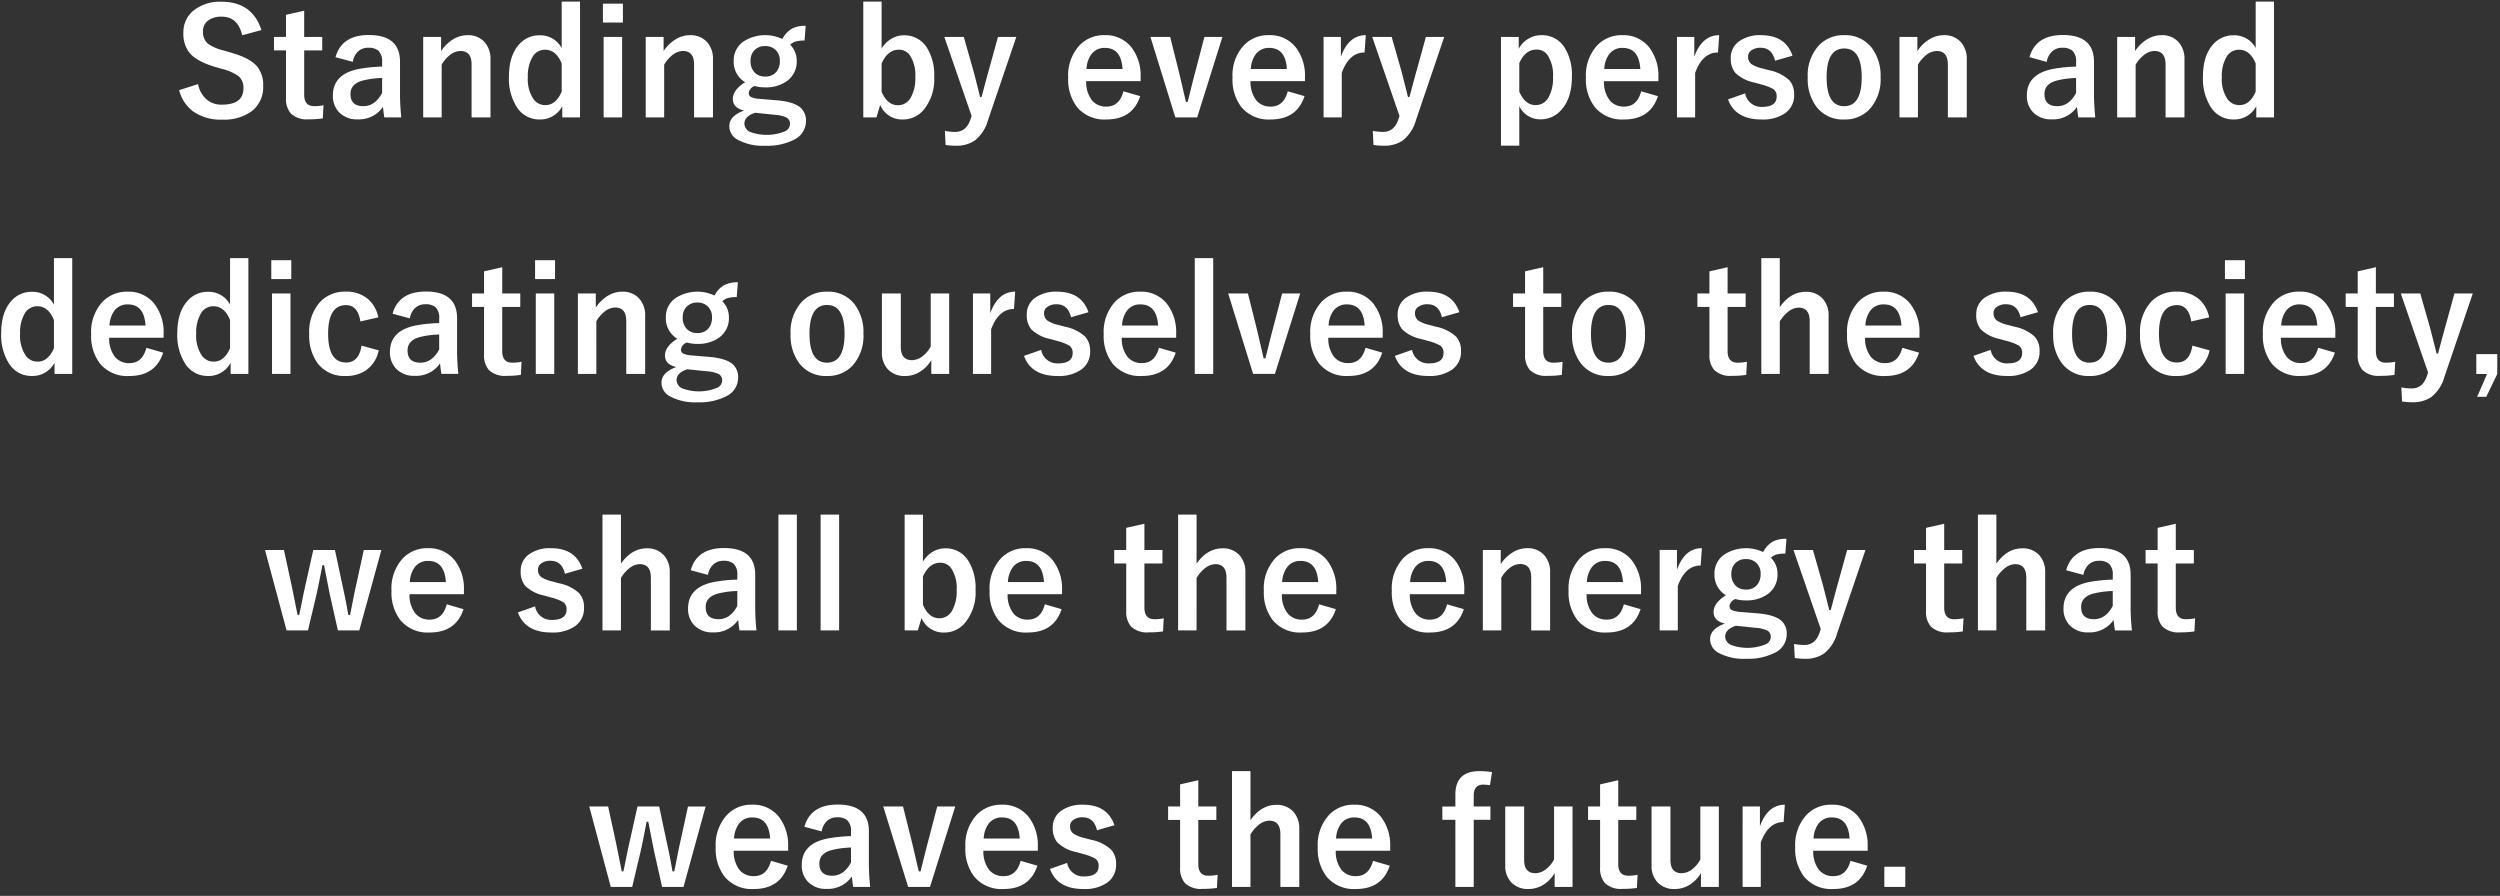 <svg xmlns="http://www.w3.org/2000/svg" width="533" height="191" viewBox="0 0 533 191">
  <rect x="0" y="0" width="533" height="191" fill="#333333" stroke="none"/>
  <defs>
    <style>
      .cls-1 {
        fill: #fff;
        fill-rule: evenodd;
      }
    </style>
  </defs>
  <path id="Standing_by_every_person_and_dedicating_ourselves_to_the_socie" data-name="Standing by every person and  dedicating ourselves to the socie" class="cls-1" d="M47.2,0.37a9.016,9.016,0,0,0-5.722,1.709,5.907,5.907,0,0,0-2.38,4.913,6.5,6.5,0,0,0,1.267,4.227q1.511,1.862,5.554,3.067l1.251,0.366a10.529,10.529,0,0,1,3.708,1.6A3.189,3.189,0,0,1,51.9,18.849q0,3.464-4.639,3.464a4.821,4.821,0,0,1-3.067-.992,5.7,5.7,0,0,1-1.968-3.387l-4.028,1.282a8.062,8.062,0,0,0,2.945,4.517,10.145,10.145,0,0,0,6.21,1.77,10.046,10.046,0,0,0,6.256-1.755,6.426,6.426,0,0,0,2.5-5.432,6.253,6.253,0,0,0-1.267-4.12q-1.572-1.877-5.829-3.037l-1.282-.381a9.62,9.62,0,0,1-3.4-1.465,3.2,3.2,0,0,1-1.053-2.594,2.811,2.811,0,0,1,.916-2.2,4.567,4.567,0,0,1,3.128-.961q3.372,0,4.318,3.967l4.089-1.114Q53.8,0.37,47.2.37h0ZM60.975,3.163V7.878H58.412v2.869h2.563V20.879A4.745,4.745,0,0,0,62,24.19a4.882,4.882,0,0,0,3.754,1.251,20.618,20.618,0,0,0,3.067-.2l0.153-2.808a8.912,8.912,0,0,1-2,.2q-2.121,0-2.121-2.472V10.747H68.7V7.878H64.851v-5.6ZM75.212,13.188a3.868,3.868,0,0,1,1.053-2.136,3.049,3.049,0,0,1,2.228-.87,3.243,3.243,0,0,1,2.167.61,3.112,3.112,0,0,1,.809,2.426V14.2a31.932,31.932,0,0,0-4.9.488q-5.6,1.084-5.6,5.661a4.981,4.981,0,0,0,1.282,3.54,5.2,5.2,0,0,0,4,1.556,6.162,6.162,0,0,0,5.4-2.655q0.122,1.282.29,2.243h3.616a47.817,47.817,0,0,1-.275-5.066V13.158q0-5.691-6.653-5.692-5.768,0-7.1,4.73Zm6.256,6.623q-1.5,2.823-4,2.823-2.747,0-2.747-2.594,0-2.243,2.808-2.915a19.32,19.32,0,0,1,3.937-.5v3.189ZM90.226,7.878V25.029h3.937V13.783a7.29,7.29,0,0,1,1.74-2.03,3.748,3.748,0,0,1,2.258-.885q2.38,0,2.38,2.884V25.029h4.029V12.654a5.263,5.263,0,0,0-1.221-3.632A4.646,4.646,0,0,0,99.672,7.5a5.87,5.87,0,0,0-2.945.809,8.187,8.187,0,0,0-2.686,2.579V7.878H90.226ZM119.752,0.34v9.919a5.123,5.123,0,0,0-4.684-2.731,5.653,5.653,0,0,0-4.395,1.938q-2.166,2.4-2.167,6.912a11.282,11.282,0,0,0,1.664,6.439,5.648,5.648,0,0,0,4.9,2.655,5.277,5.277,0,0,0,4.806-2.823v2.38h3.784V0.34h-3.906Zm0,19.2q-1.236,2.869-3.464,2.869a3.065,3.065,0,0,1-2.517-1.236,7.572,7.572,0,0,1-1.236-4.73A7.987,7.987,0,0,1,113.5,12.2a3.042,3.042,0,0,1,2.7-1.6q2.364,0,3.555,2.945v6Zm8.942-11.658V25.029h3.936V7.878h-3.936Zm-0.153-7.1V4.811H132.8V0.782h-4.257Zm9.125,7.1V25.029H141.6V13.783a7.29,7.29,0,0,1,1.739-2.03,3.749,3.749,0,0,1,2.258-.885q2.381,0,2.381,2.884V25.029h4.028V12.654a5.263,5.263,0,0,0-1.221-3.632A4.646,4.646,0,0,0,147.111,7.5a5.871,5.871,0,0,0-2.945.809,8.184,8.184,0,0,0-2.685,2.579V7.878h-3.815Zm31.265-1.816A5.247,5.247,0,0,0,166.8,8.32a8.554,8.554,0,0,0-8.24.5,4.864,4.864,0,0,0-2.136,4.181,5.048,5.048,0,0,0,2.441,4.532q-2.624,1.648-2.624,3.555,0,1.938,2.411,2.472-3.159,1.145-3.159,3.342a3.289,3.289,0,0,0,1.74,2.869,11.352,11.352,0,0,0,5.981,1.3,12.42,12.42,0,0,0,6.1-1.3,4.368,4.368,0,0,0,2.517-3.922,3.707,3.707,0,0,0-1.1-2.854q-1.389-1.251-4.837-1.587l-3.876-.32a5.806,5.806,0,0,1-1.862-.381,0.9,0.9,0,0,1-.518-0.87,1.807,1.807,0,0,1,1.251-1.5,8.242,8.242,0,0,0,2.228.29,7.629,7.629,0,0,0,4.608-1.312,5.049,5.049,0,0,0,2.136-4.349,4.769,4.769,0,0,0-1.4-3.433,3.2,3.2,0,0,1,1.068-.656,6.671,6.671,0,0,1,2-.229L171.769,5.5a6.147,6.147,0,0,0-2.838.565h0Zm-3.692,4.471a3.061,3.061,0,0,1,1.022,2.442,3.516,3.516,0,0,1-.778,2.38,2.983,2.983,0,0,1-2.35.961,3.034,3.034,0,0,1-2.121-.748,3.362,3.362,0,0,1-.992-2.625,3.115,3.115,0,0,1,.778-2.182,3.047,3.047,0,0,1,2.335-.946,3.13,3.13,0,0,1,2.106.717h0Zm0.03,13.947a6.607,6.607,0,0,1,2.457.6,1.517,1.517,0,0,1,.7,1.4,1.763,1.763,0,0,1-1.084,1.511,10.193,10.193,0,0,1-7.171.214,2.018,2.018,0,0,1-1.465-1.831q0-1.6,2.3-2.335ZM184.053,0.34V25.029h2.807l0.794-2.655a5.023,5.023,0,0,0,4.806,3.1,5.732,5.732,0,0,0,4.456-2.045,10.228,10.228,0,0,0,2.258-7.05,10.915,10.915,0,0,0-1.633-6.333,5.607,5.607,0,0,0-4.867-2.518,5.088,5.088,0,0,0-2.472.641,6.061,6.061,0,0,0-2.243,2.182V0.34h-3.906Zm7.6,10.254A2.789,2.789,0,0,1,194,11.815a7.682,7.682,0,0,1,1.145,4.624,8.327,8.327,0,0,1-.962,4.349,3.075,3.075,0,0,1-2.761,1.648q-2.229,0-3.464-2.869V13.539q1.313-2.945,3.692-2.945h0ZM212.77,7.878L210.8,15q-0.3,1.084-.732,2.686-0.61,2.3-.809,3.006h-0.3q-1.19-4.761-1.434-5.631l-2.045-7.187h-4.15l5.813,16.846-0.244.748q-0.885,2.655-3.25,2.655a12.5,12.5,0,0,1-2.2-.214L201.6,30.9a13.18,13.18,0,0,0,2.136.168A6.937,6.937,0,0,0,207.765,30a8.237,8.237,0,0,0,2.868-4.349l6.043-17.777H212.77ZM243.18,16.5a9.866,9.866,0,0,0-1.922-6.363,6.947,6.947,0,0,0-5.737-2.64,7.15,7.15,0,0,0-5.341,2.136,9.433,9.433,0,0,0-2.441,6.928,9.659,9.659,0,0,0,1.876,6.256,7.538,7.538,0,0,0,6.241,2.655q5.616,0,7.233-4.975l-3.571-1.038q-0.855,3.266-3.616,3.265a3.828,3.828,0,0,1-3.067-1.3,6.3,6.3,0,0,1-1.251-4.12h11.6V16.5Zm-11.535-1.785a5.769,5.769,0,0,1,1.022-3.128,3.442,3.442,0,0,1,2.915-1.373q3.464,0,3.753,4.5h-7.69Zm25.131-6.836-1.846,7.065q-0.336,1.236-.824,3.189-0.627,2.549-.9,3.586h-0.366q-0.2-.824-0.732-3.143-0.489-2.152-.839-3.54l-1.786-7.157h-4.211l5.31,17.151h4.654l5.386-17.151h-3.845ZM278.215,16.5a9.866,9.866,0,0,0-1.923-6.363,6.945,6.945,0,0,0-5.737-2.64,7.152,7.152,0,0,0-5.341,2.136,9.433,9.433,0,0,0-2.441,6.928,9.654,9.654,0,0,0,1.877,6.256,7.536,7.536,0,0,0,6.24,2.655q5.616,0,7.233-4.975l-3.571-1.038q-0.854,3.266-3.616,3.265a3.829,3.829,0,0,1-3.067-1.3,6.3,6.3,0,0,1-1.251-4.12h11.6V16.5Zm-11.536-1.785a5.777,5.777,0,0,1,1.022-3.128,3.443,3.443,0,0,1,2.915-1.373q3.464,0,3.753,4.5h-7.69Zm19.2-2.625V7.878h-3.693V25.029h3.876V15.538q1.586-4.349,4.867-4.349l0.26-3.693q-3.648,0-5.31,4.593h0ZM304,7.878L302.034,15q-0.306,1.084-.733,2.686-0.61,2.3-.809,3.006h-0.305q-1.19-4.761-1.434-5.631l-2.045-7.187h-4.15l5.813,16.846-0.244.748q-0.885,2.655-3.25,2.655a12.5,12.5,0,0,1-2.2-.214l0.153,2.991a13.162,13.162,0,0,0,2.136.168A6.934,6.934,0,0,0,299,30a8.238,8.238,0,0,0,2.869-4.349l6.042-17.777H304Zm16.006,0V31.057h3.907V22.618a4.9,4.9,0,0,0,4.5,2.823A5.764,5.764,0,0,0,332.9,23.4q2.228-2.5,2.228-7.05a10.915,10.915,0,0,0-1.633-6.333A5.66,5.66,0,0,0,328.6,7.5a5.427,5.427,0,0,0-4.806,2.915V7.878h-3.785Zm7.6,2.686a2.8,2.8,0,0,1,2.35,1.205,7.775,7.775,0,0,1,1.145,4.669,8.242,8.242,0,0,1-.962,4.334,3.08,3.08,0,0,1-2.762,1.633q-2.228,0-3.463-2.869V13.463q1.266-2.9,3.692-2.9h0ZM353.563,16.5a9.866,9.866,0,0,0-1.923-6.363A6.947,6.947,0,0,0,345.9,7.5a7.152,7.152,0,0,0-5.341,2.136,9.433,9.433,0,0,0-2.441,6.928A9.659,9.659,0,0,0,340,22.817a7.539,7.539,0,0,0,6.241,2.655q5.616,0,7.233-4.975L349.9,19.46q-0.853,3.266-3.616,3.265a3.828,3.828,0,0,1-3.067-1.3,6.3,6.3,0,0,1-1.251-4.12h11.6V16.5Zm-11.536-1.785a5.769,5.769,0,0,1,1.022-3.128,3.442,3.442,0,0,1,2.915-1.373q3.464,0,3.753,4.5h-7.69Zm19.195-2.625V7.878H357.53V25.029h3.876V15.538q1.586-4.349,4.867-4.349L366.532,7.5q-3.647,0-5.31,4.593h0ZM375.444,7.5a7.67,7.67,0,0,0-4.563,1.236A4.253,4.253,0,0,0,369,12.379a4.7,4.7,0,0,0,.962,3.143A8.082,8.082,0,0,0,374.04,17.6l1.434,0.4a11.022,11.022,0,0,1,2.579.977,1.807,1.807,0,0,1,.732,1.6q0,2.213-3.128,2.213a3.49,3.49,0,0,1-3.586-2.884l-3.662,1.282q1.557,4.288,7.157,4.288a8.348,8.348,0,0,0,4.974-1.312,4.588,4.588,0,0,0,1.968-3.968,4.441,4.441,0,0,0-1.037-3.1,8.865,8.865,0,0,0-4.288-2.121l-1.434-.381a7.292,7.292,0,0,1-2.365-.946,1.921,1.921,0,0,1-.687-1.617,1.5,1.5,0,0,1,.626-1.236,3.167,3.167,0,0,1,2.06-.61q2.411,0,3.051,2.762l3.723-1.068Q380.678,7.5,375.444,7.5h0Zm12.39,2.121a9.478,9.478,0,0,0-2.426,6.912,9.844,9.844,0,0,0,1.861,6.241,7.043,7.043,0,0,0,5.89,2.7,7.183,7.183,0,0,0,5.371-2.121,9.484,9.484,0,0,0,2.411-6.912,9.829,9.829,0,0,0-1.877-6.241,7.053,7.053,0,0,0-5.874-2.7,7.2,7.2,0,0,0-5.356,2.121h0Zm9.079,6.851q0,6.165-3.754,6.165-3.723,0-3.723-6.165,0-6.134,3.754-6.134,3.723,0,3.723,6.134h0Zm8.056-8.591V25.029h3.937V13.783a7.277,7.277,0,0,1,1.74-2.03,3.749,3.749,0,0,1,2.258-.885q2.38,0,2.38,2.884V25.029h4.029V12.654a5.263,5.263,0,0,0-1.221-3.632A4.646,4.646,0,0,0,414.415,7.5a5.868,5.868,0,0,0-2.945.809,8.187,8.187,0,0,0-2.686,2.579V7.878h-3.815Zm31.4,5.31a3.873,3.873,0,0,1,1.053-2.136,3.048,3.048,0,0,1,2.228-.87,3.241,3.241,0,0,1,2.166.61,3.112,3.112,0,0,1,.809,2.426V14.2a31.928,31.928,0,0,0-4.9.488q-5.6,1.084-5.6,5.661a4.979,4.979,0,0,0,1.282,3.54,5.2,5.2,0,0,0,4,1.556,6.161,6.161,0,0,0,5.4-2.655q0.122,1.282.29,2.243h3.616a47.84,47.84,0,0,1-.274-5.066V13.158q0-5.691-6.653-5.692-5.768,0-7.1,4.73Zm6.256,6.623q-1.5,2.823-4,2.823-2.747,0-2.746-2.594,0-2.243,2.807-2.915a19.331,19.331,0,0,1,3.937-.5v3.189Zm8.759-11.933V25.029h3.936V13.783a7.293,7.293,0,0,1,1.74-2.03,3.749,3.749,0,0,1,2.258-.885q2.38,0,2.381,2.884V25.029h4.028V12.654a5.263,5.263,0,0,0-1.221-3.632A4.646,4.646,0,0,0,460.832,7.5a5.868,5.868,0,0,0-2.945.809,8.187,8.187,0,0,0-2.686,2.579V7.878h-3.814ZM480.912,0.34v9.919a5.122,5.122,0,0,0-4.684-2.731,5.653,5.653,0,0,0-4.395,1.938q-2.166,2.4-2.166,6.912a11.282,11.282,0,0,0,1.663,6.439,5.648,5.648,0,0,0,4.9,2.655,5.276,5.276,0,0,0,4.806-2.823v2.38h3.785V0.34h-3.907Zm0,19.2q-1.236,2.869-3.463,2.869a3.065,3.065,0,0,1-2.518-1.236,7.572,7.572,0,0,1-1.236-4.73,7.987,7.987,0,0,1,.961-4.242,3.043,3.043,0,0,1,2.7-1.6q2.365,0,3.555,2.945v6ZM11.5,55.029v9.919a5.123,5.123,0,0,0-4.684-2.731A5.651,5.651,0,0,0,2.42,64.154Q0.253,66.55.253,71.067a11.283,11.283,0,0,0,1.663,6.439,5.649,5.649,0,0,0,4.9,2.655,5.277,5.277,0,0,0,4.807-2.823v2.38H15.4V55.029H11.5Zm0,19.2q-1.236,2.869-3.464,2.869a3.065,3.065,0,0,1-2.518-1.236,7.572,7.572,0,0,1-1.236-4.73,7.988,7.988,0,0,1,.961-4.242,3.043,3.043,0,0,1,2.7-1.6q2.365,0,3.555,2.945v6Zm23.377-3.037a9.868,9.868,0,0,0-1.923-6.363,6.946,6.946,0,0,0-5.737-2.64,7.15,7.15,0,0,0-5.341,2.136,9.434,9.434,0,0,0-2.441,6.928,9.658,9.658,0,0,0,1.877,6.256,7.537,7.537,0,0,0,6.241,2.655q5.615,0,7.233-4.975l-3.57-1.038q-0.855,3.266-3.616,3.266a3.828,3.828,0,0,1-3.067-1.3A6.3,6.3,0,0,1,23.278,72h11.6V71.189ZM23.339,69.4a5.773,5.773,0,0,1,1.022-3.128A3.441,3.441,0,0,1,27.276,64.9q3.464,0,3.754,4.5h-7.69ZM49.051,55.029v9.919a5.123,5.123,0,0,0-4.684-2.731,5.651,5.651,0,0,0-4.395,1.938Q37.8,66.55,37.8,71.067a11.283,11.283,0,0,0,1.663,6.439,5.649,5.649,0,0,0,4.9,2.655,5.277,5.277,0,0,0,4.807-2.823v2.38h3.784V55.029H49.051Zm0,19.2q-1.236,2.869-3.464,2.869a3.065,3.065,0,0,1-2.518-1.236,7.573,7.573,0,0,1-1.236-4.73,7.988,7.988,0,0,1,.961-4.242,3.043,3.043,0,0,1,2.7-1.6q2.365,0,3.555,2.945v6Zm8.942-11.658V79.719h3.937V62.567H57.992Zm-0.153-7.1V59.5H62.1V55.472H57.84ZM78.515,63.8a7.029,7.029,0,0,0-4.806-1.617,7.191,7.191,0,0,0-5.4,2.121,9.491,9.491,0,0,0-2.38,6.912,10.022,10.022,0,0,0,1.8,6.256,7.105,7.105,0,0,0,5.981,2.686,7.405,7.405,0,0,0,4.334-1.221,6.826,6.826,0,0,0,2.7-4.242l-3.662-1.007q-0.565,3.6-3.281,3.6-3.845,0-3.845-6.134,0-6.1,3.845-6.1,2.487,0,3.036,3.479l3.815-.87A6.909,6.909,0,0,0,78.515,63.8h0Zm8.865,4.074a3.868,3.868,0,0,1,1.053-2.136,3.048,3.048,0,0,1,2.228-.87,3.242,3.242,0,0,1,2.167.61,3.112,3.112,0,0,1,.809,2.426v0.977a31.957,31.957,0,0,0-4.9.488q-5.6,1.084-5.6,5.661a4.981,4.981,0,0,0,1.282,3.54,5.2,5.2,0,0,0,4,1.556,6.162,6.162,0,0,0,5.4-2.655q0.122,1.282.29,2.243h3.616a47.817,47.817,0,0,1-.275-5.066V67.847q0-5.691-6.653-5.692-5.768,0-7.1,4.73ZM93.637,74.5q-1.5,2.823-4,2.823-2.747,0-2.747-2.594,0-2.243,2.808-2.915a19.32,19.32,0,0,1,3.937-.5V74.5ZM103.2,57.852v4.715H100.64v2.869H103.2V75.568a4.748,4.748,0,0,0,1.022,3.311,4.882,4.882,0,0,0,3.754,1.251,20.607,20.607,0,0,0,3.067-.2l0.153-2.808a8.908,8.908,0,0,1-2,.2q-2.121,0-2.121-2.472V65.436h3.845V62.567H107.08v-5.6Zm11.032,4.715V79.719h3.937V62.567h-3.937Zm-0.153-7.1V59.5h4.258V55.472h-4.258Zm9.125,7.1V79.719h3.937V68.472a7.291,7.291,0,0,1,1.739-2.029,3.749,3.749,0,0,1,2.259-.885q2.38,0,2.38,2.884V79.719h4.028V67.343a5.267,5.267,0,0,0-1.22-3.632,4.648,4.648,0,0,0-3.678-1.526,5.871,5.871,0,0,0-2.945.809,8.193,8.193,0,0,0-2.685,2.579V62.567h-3.815Zm31.265-1.816a5.247,5.247,0,0,0-2.136,2.258,8.554,8.554,0,0,0-8.24.5,4.864,4.864,0,0,0-2.136,4.181,5.047,5.047,0,0,0,2.442,4.532q-2.625,1.648-2.625,3.555,0,1.938,2.411,2.472Q141.03,79.4,141.03,81.6a3.289,3.289,0,0,0,1.74,2.869,11.351,11.351,0,0,0,5.981,1.3,12.416,12.416,0,0,0,6.1-1.3,4.369,4.369,0,0,0,2.518-3.922,3.708,3.708,0,0,0-1.1-2.854q-1.389-1.251-4.837-1.587l-3.876-.32A5.791,5.791,0,0,1,145.7,75.4a0.9,0.9,0,0,1-.519-0.87,1.807,1.807,0,0,1,1.251-1.5,8.248,8.248,0,0,0,2.228.29,7.627,7.627,0,0,0,4.608-1.312,5.049,5.049,0,0,0,2.136-4.349A4.769,4.769,0,0,0,154,64.23a3.2,3.2,0,0,1,1.069-.656,6.658,6.658,0,0,1,2-.229l0.245-3.159a6.154,6.154,0,0,0-2.839.565h0Zm-3.692,4.471a3.061,3.061,0,0,1,1.022,2.442,3.511,3.511,0,0,1-.778,2.38,2.983,2.983,0,0,1-2.35.961,3.034,3.034,0,0,1-2.121-.748,3.365,3.365,0,0,1-.992-2.625,3.116,3.116,0,0,1,.779-2.182,3.045,3.045,0,0,1,2.334-.946,3.13,3.13,0,0,1,2.106.717h0Zm0.03,13.947a6.607,6.607,0,0,1,2.457.6,1.515,1.515,0,0,1,.7,1.4,1.762,1.762,0,0,1-1.083,1.511,10.195,10.195,0,0,1-7.172.214,2.018,2.018,0,0,1-1.465-1.831q0-1.6,2.3-2.335Zm20.172-14.862a9.482,9.482,0,0,0-2.426,6.912,9.843,9.843,0,0,0,1.862,6.241,7.043,7.043,0,0,0,5.89,2.7,7.184,7.184,0,0,0,5.371-2.121,9.485,9.485,0,0,0,2.411-6.912,9.829,9.829,0,0,0-1.877-6.241,7.053,7.053,0,0,0-5.875-2.7,7.2,7.2,0,0,0-5.356,2.121h0Zm9.079,6.851q0,6.165-3.753,6.165-3.723,0-3.723-6.165,0-6.134,3.753-6.134,3.723,0,3.723,6.134h0Zm18.372-8.591V73.844a6.1,6.1,0,0,1-1.617,2,3.794,3.794,0,0,1-2.35.946q-2.412,0-2.411-2.823v-11.4h-4.028V75.1a5.112,5.112,0,0,0,1.266,3.632,4.842,4.842,0,0,0,3.693,1.434,5.894,5.894,0,0,0,2.99-.809,7.084,7.084,0,0,0,2.579-2.594v2.96h3.815V62.567h-3.937Zm12.695,4.212V62.567h-3.692V79.719h3.875V70.227q1.587-4.349,4.868-4.349l0.259-3.693q-3.646,0-5.31,4.593h0Zm14.222-4.593a7.668,7.668,0,0,0-4.563,1.236,4.253,4.253,0,0,0-1.877,3.647,4.7,4.7,0,0,0,.962,3.143,8.082,8.082,0,0,0,4.074,2.075l1.434,0.4a11.022,11.022,0,0,1,2.579.977,1.807,1.807,0,0,1,.732,1.6q0,2.213-3.128,2.213a3.49,3.49,0,0,1-3.586-2.884l-3.662,1.282q1.557,4.288,7.157,4.288a8.347,8.347,0,0,0,4.974-1.312,4.588,4.588,0,0,0,1.968-3.967,4.441,4.441,0,0,0-1.037-3.1,8.865,8.865,0,0,0-4.288-2.121l-1.434-.382a7.292,7.292,0,0,1-2.365-.946,1.921,1.921,0,0,1-.687-1.617,1.5,1.5,0,0,1,.626-1.236,3.164,3.164,0,0,1,2.059-.61q2.412,0,3.052,2.762l3.723-1.068q-1.479-4.379-6.713-4.379h0Zm25.405,9a9.866,9.866,0,0,0-1.922-6.363,6.947,6.947,0,0,0-5.737-2.64,7.15,7.15,0,0,0-5.341,2.136,9.433,9.433,0,0,0-2.441,6.928,9.659,9.659,0,0,0,1.876,6.256,7.538,7.538,0,0,0,6.241,2.655q5.616,0,7.233-4.975l-3.571-1.038q-0.855,3.266-3.616,3.266a3.828,3.828,0,0,1-3.067-1.3A6.3,6.3,0,0,1,239.16,72h11.6V71.189ZM239.221,69.4a5.769,5.769,0,0,1,1.022-3.128,3.442,3.442,0,0,1,2.915-1.373q3.464,0,3.753,4.5h-7.69Zm15.5-14.374v24.69h3.936V55.029h-3.936Zm18.631,7.538-1.847,7.065q-0.336,1.236-.824,3.189-0.626,2.549-.9,3.586h-0.366q-0.2-.824-0.733-3.144-0.488-2.151-.839-3.54l-1.785-7.157H261.85l5.31,17.151h4.654L277.2,62.567h-3.845Zm21.438,8.621a9.871,9.871,0,0,0-1.922-6.363,6.947,6.947,0,0,0-5.738-2.64,7.15,7.15,0,0,0-5.34,2.136,9.433,9.433,0,0,0-2.442,6.928,9.66,9.66,0,0,0,1.877,6.256,7.537,7.537,0,0,0,6.241,2.655q5.614,0,7.233-4.975l-3.571-1.038q-0.855,3.266-3.616,3.266a3.828,3.828,0,0,1-3.067-1.3A6.3,6.3,0,0,1,283.2,72h11.6V71.189ZM283.258,69.4a5.769,5.769,0,0,1,1.022-3.128,3.441,3.441,0,0,1,2.914-1.373q3.463,0,3.754,4.5h-7.69Zm21.164-7.218a7.668,7.668,0,0,0-4.563,1.236,4.253,4.253,0,0,0-1.877,3.647,4.7,4.7,0,0,0,.962,3.143,8.082,8.082,0,0,0,4.074,2.075l1.434,0.4a11.022,11.022,0,0,1,2.579.977,1.807,1.807,0,0,1,.732,1.6q0,2.213-3.128,2.213a3.49,3.49,0,0,1-3.586-2.884l-3.662,1.282q1.557,4.288,7.157,4.288a8.347,8.347,0,0,0,4.974-1.312,4.588,4.588,0,0,0,1.968-3.967,4.441,4.441,0,0,0-1.037-3.1,8.865,8.865,0,0,0-4.288-2.121l-1.434-.382a7.292,7.292,0,0,1-2.365-.946,1.921,1.921,0,0,1-.687-1.617,1.5,1.5,0,0,1,.626-1.236,3.167,3.167,0,0,1,2.06-.61q2.411,0,3.051,2.762l3.723-1.068q-1.479-4.379-6.713-4.379h0Zm20.721-4.334v4.715H322.58v2.869h2.563V75.568a4.748,4.748,0,0,0,1.022,3.311,4.883,4.883,0,0,0,3.754,1.251,20.607,20.607,0,0,0,3.067-.2l0.153-2.808a8.908,8.908,0,0,1-2,.2q-2.121,0-2.121-2.472V65.436h3.845V62.567h-3.845v-5.6Zm12.451,6.455a9.482,9.482,0,0,0-2.426,6.912,9.837,9.837,0,0,0,1.862,6.241,7.041,7.041,0,0,0,5.889,2.7,7.185,7.185,0,0,0,5.372-2.121,9.484,9.484,0,0,0,2.41-6.912,9.828,9.828,0,0,0-1.876-6.241,7.054,7.054,0,0,0-5.875-2.7,7.2,7.2,0,0,0-5.356,2.121h0Zm9.079,6.851q0,6.165-3.754,6.165-3.723,0-3.723-6.165,0-6.134,3.754-6.134,3.723,0,3.723,6.134h0ZM364.45,57.852v4.715h-2.564v2.869h2.564V75.568a4.743,4.743,0,0,0,1.022,3.311,4.882,4.882,0,0,0,3.754,1.251,20.607,20.607,0,0,0,3.067-.2l0.152-2.808a8.908,8.908,0,0,1-2,.2q-2.121,0-2.121-2.472V65.436h3.846V62.567h-3.846v-5.6Zm11.062-2.823v24.69h3.937V68.534a7.278,7.278,0,0,1,1.74-2.029,3.672,3.672,0,0,1,2.258-.916q2.38,0,2.38,2.884V79.719h4.029V67.343a5.24,5.24,0,0,0-1.221-3.617,4.669,4.669,0,0,0-3.678-1.511q-3.2,0-5.508,3.25V55.029h-3.937Zm33.722,16.16a9.871,9.871,0,0,0-1.922-6.363,6.947,6.947,0,0,0-5.738-2.64,7.15,7.15,0,0,0-5.34,2.136,9.433,9.433,0,0,0-2.442,6.928,9.66,9.66,0,0,0,1.877,6.256,7.537,7.537,0,0,0,6.241,2.655q5.614,0,7.233-4.975l-3.571-1.038q-0.855,3.266-3.616,3.266a3.828,3.828,0,0,1-3.067-1.3A6.3,6.3,0,0,1,397.638,72h11.6V71.189ZM397.7,69.4a5.769,5.769,0,0,1,1.022-3.128,3.441,3.441,0,0,1,2.914-1.373q3.464,0,3.754,4.5H397.7Zm30.075-7.218a7.67,7.67,0,0,0-4.563,1.236,4.253,4.253,0,0,0-1.877,3.647,4.7,4.7,0,0,0,.962,3.143,8.082,8.082,0,0,0,4.074,2.075l1.434,0.4a11.022,11.022,0,0,1,2.579.977,1.807,1.807,0,0,1,.732,1.6q0,2.213-3.128,2.213a3.49,3.49,0,0,1-3.586-2.884l-3.662,1.282q1.557,4.288,7.157,4.288a8.347,8.347,0,0,0,4.974-1.312,4.588,4.588,0,0,0,1.968-3.967,4.441,4.441,0,0,0-1.037-3.1,8.865,8.865,0,0,0-4.288-2.121l-1.434-.382a7.292,7.292,0,0,1-2.365-.946,1.921,1.921,0,0,1-.687-1.617,1.5,1.5,0,0,1,.626-1.236,3.167,3.167,0,0,1,2.06-.61q2.41,0,3.051,2.762l3.723-1.068q-1.479-4.379-6.713-4.379h0Zm12.39,2.121a9.478,9.478,0,0,0-2.426,6.912A9.843,9.843,0,0,0,439.6,77.46a7.043,7.043,0,0,0,5.89,2.7,7.183,7.183,0,0,0,5.371-2.121,9.485,9.485,0,0,0,2.411-6.912,9.829,9.829,0,0,0-1.877-6.241,7.052,7.052,0,0,0-5.874-2.7,7.2,7.2,0,0,0-5.356,2.121h0Zm9.079,6.851q0,6.165-3.754,6.165-3.723,0-3.723-6.165,0-6.134,3.754-6.134,3.723,0,3.723,6.134h0ZM468.85,63.8a7.028,7.028,0,0,0-4.806-1.617,7.191,7.191,0,0,0-5.4,2.121,9.491,9.491,0,0,0-2.38,6.912,10.025,10.025,0,0,0,1.8,6.256,7.107,7.107,0,0,0,5.982,2.686,7.4,7.4,0,0,0,4.333-1.221,6.827,6.827,0,0,0,2.7-4.242l-3.662-1.007q-0.565,3.6-3.281,3.6-3.844,0-3.845-6.134,0-6.1,3.845-6.1,2.487,0,3.037,3.479l3.815-.87A6.915,6.915,0,0,0,468.85,63.8h0Zm5.661-1.236V79.719h3.937V62.567h-3.937Zm-0.152-7.1V59.5h4.257V55.472h-4.257Zm23.529,15.717a9.866,9.866,0,0,0-1.923-6.363,6.945,6.945,0,0,0-5.737-2.64,7.152,7.152,0,0,0-5.341,2.136,9.437,9.437,0,0,0-2.441,6.928,9.654,9.654,0,0,0,1.877,6.256,7.537,7.537,0,0,0,6.241,2.655q5.614,0,7.232-4.975l-3.57-1.038q-0.855,3.266-3.617,3.266a3.829,3.829,0,0,1-3.067-1.3A6.3,6.3,0,0,1,486.291,72h11.6V71.189ZM486.352,69.4a5.777,5.777,0,0,1,1.022-3.128,3.443,3.443,0,0,1,2.915-1.373q3.464,0,3.754,4.5h-7.691Zm16.312-11.551v4.715H500.1v2.869h2.564V75.568a4.743,4.743,0,0,0,1.022,3.311,4.882,4.882,0,0,0,3.754,1.251,20.607,20.607,0,0,0,3.067-.2l0.152-2.808a8.9,8.9,0,0,1-2,.2q-2.121,0-2.121-2.472V65.436h3.846V62.567h-3.846v-5.6Zm20.63,4.715-1.969,7.126q-0.3,1.084-.732,2.686-0.61,2.3-.809,3.006h-0.3q-1.191-4.761-1.434-5.631L516,62.567h-4.15l5.813,16.846-0.244.748q-0.885,2.655-3.25,2.655a12.5,12.5,0,0,1-2.2-.214l0.152,2.991a13.18,13.18,0,0,0,2.136.168,6.937,6.937,0,0,0,4.029-1.068,8.237,8.237,0,0,0,2.868-4.349L527.2,62.567h-3.906Zm4.654,12.94v4.227h2.288L528.131,84.6h1.938l2.349-4.868V75.507h-4.47ZM77.562,117.256l-1.648,7.554q-0.275,1.2-.626,2.99-0.519,2.657-.656,3.3H74.25q-0.412-2.578-1.221-6.241l-1.618-7.6H66.789l-1.694,7.6q-0.244,1.038-.626,2.93-0.489,2.472-.687,3.311H63.447q-0.183-.869-0.58-2.853-0.458-2.289-.7-3.464l-1.633-7.523H56.5L61.1,134.408H65.66l1.816-7.66q0.549-2.457,1.251-6.241h0.366q1.1,5.63,1.221,6.21l1.724,7.691H76.6l4.715-17.152H77.562Zm21.347,8.622a9.867,9.867,0,0,0-1.923-6.363,6.945,6.945,0,0,0-5.737-2.64,7.151,7.151,0,0,0-5.341,2.136,9.434,9.434,0,0,0-2.441,6.928,9.658,9.658,0,0,0,1.877,6.256,7.537,7.537,0,0,0,6.241,2.655q5.615,0,7.233-4.974l-3.57-1.038Q94.392,132.1,91.63,132.1a3.831,3.831,0,0,1-3.067-1.3,6.3,6.3,0,0,1-1.251-4.12h11.6v-0.809Zm-11.536-1.786a5.774,5.774,0,0,1,1.022-3.128,3.443,3.443,0,0,1,2.914-1.373q3.464,0,3.754,4.5h-7.69Zm30.075-7.217a7.665,7.665,0,0,0-4.562,1.236,4.251,4.251,0,0,0-1.877,3.647,4.7,4.7,0,0,0,.961,3.143,8.08,8.08,0,0,0,4.074,2.075l1.435,0.4a11.013,11.013,0,0,1,2.578.977,1.8,1.8,0,0,1,.733,1.6q0,2.212-3.128,2.213a3.489,3.489,0,0,1-3.586-2.884l-3.662,1.281q1.555,4.288,7.156,4.288a8.341,8.341,0,0,0,4.974-1.312,4.586,4.586,0,0,0,1.969-3.967,4.436,4.436,0,0,0-1.038-3.1,8.849,8.849,0,0,0-4.287-2.121l-1.435-.382a7.291,7.291,0,0,1-2.365-.946,1.921,1.921,0,0,1-.687-1.617,1.5,1.5,0,0,1,.626-1.236,3.166,3.166,0,0,1,2.06-.611q2.41,0,3.052,2.762l3.723-1.068q-1.481-4.379-6.714-4.379h0Zm11-7.157v24.69h3.936V123.223a7.3,7.3,0,0,1,1.74-2.03,3.678,3.678,0,0,1,2.258-.915q2.381,0,2.381,2.884v11.246h4.028V122.032a5.241,5.241,0,0,0-1.221-3.616,4.668,4.668,0,0,0-3.677-1.511q-3.2,0-5.509,3.251V109.718H128.45Zm22.491,12.849a3.872,3.872,0,0,1,1.053-2.137,3.047,3.047,0,0,1,2.228-.87,3.239,3.239,0,0,1,2.166.611,3.112,3.112,0,0,1,.809,2.426v0.977a31.994,31.994,0,0,0-4.9.488q-5.6,1.083-5.6,5.661a4.977,4.977,0,0,0,1.282,3.54,5.194,5.194,0,0,0,4,1.557,6.162,6.162,0,0,0,5.4-2.655q0.123,1.281.29,2.243h3.617a47.583,47.583,0,0,1-.275-5.066v-6.806q0-5.691-6.653-5.692-5.768,0-7.095,4.731Zm6.256,6.622q-1.5,2.823-4,2.823-2.747,0-2.746-2.594,0-2.243,2.807-2.915a19.309,19.309,0,0,1,3.937-.5v3.189Zm8.759-19.471v24.69h3.936v-24.69h-3.936Zm9,0v24.69H178.9v-24.69h-3.937Zm17.914,0v24.69h2.808l0.793-2.655a5.024,5.024,0,0,0,4.807,3.1,5.727,5.727,0,0,0,4.455-2.045,10.221,10.221,0,0,0,2.259-7.049,10.925,10.925,0,0,0-1.633-6.333,5.609,5.609,0,0,0-4.868-2.518,5.1,5.1,0,0,0-2.472.641,6.07,6.07,0,0,0-2.243,2.182v-10.01h-3.906Zm7.6,10.254a2.79,2.79,0,0,1,2.35,1.221,7.685,7.685,0,0,1,1.144,4.624,8.33,8.33,0,0,1-.961,4.349,3.077,3.077,0,0,1-2.762,1.648q-2.227,0-3.464-2.869v-6.028q1.313-2.945,3.693-2.945h0Zm25.955,5.906a9.87,9.87,0,0,0-1.922-6.363,6.947,6.947,0,0,0-5.738-2.64,7.15,7.15,0,0,0-5.34,2.136,9.433,9.433,0,0,0-2.442,6.928,9.659,9.659,0,0,0,1.877,6.256,7.537,7.537,0,0,0,6.241,2.655q5.614,0,7.233-4.974l-3.571-1.038q-0.855,3.266-3.616,3.266a3.83,3.83,0,0,1-3.067-1.3,6.3,6.3,0,0,1-1.251-4.12h11.6v-0.809Zm-11.535-1.786a5.77,5.77,0,0,1,1.022-3.128,3.443,3.443,0,0,1,2.914-1.373q3.464,0,3.754,4.5h-7.69Zm25.222-11.551v4.715H237.55v2.869h2.563v10.132a4.741,4.741,0,0,0,1.023,3.311,4.881,4.881,0,0,0,3.753,1.252,20.6,20.6,0,0,0,3.067-.2l0.153-2.807a8.933,8.933,0,0,1-2,.2q-2.121,0-2.121-2.472v-9.415h3.845v-2.869h-3.845v-5.6Zm11.063-2.823v24.69h3.937V123.223a7.3,7.3,0,0,1,1.739-2.03,3.678,3.678,0,0,1,2.259-.915q2.38,0,2.38,2.884v11.246h4.028V122.032a5.245,5.245,0,0,0-1.22-3.616,4.671,4.671,0,0,0-3.678-1.511q-3.2,0-5.508,3.251V109.718h-3.937Zm33.722,16.16a9.865,9.865,0,0,0-1.923-6.363,6.944,6.944,0,0,0-5.737-2.64,7.152,7.152,0,0,0-5.341,2.136,9.437,9.437,0,0,0-2.441,6.928,9.659,9.659,0,0,0,1.877,6.256,7.537,7.537,0,0,0,6.241,2.655q5.614,0,7.232-4.974l-3.57-1.038q-0.855,3.266-3.616,3.266a3.832,3.832,0,0,1-3.068-1.3,6.311,6.311,0,0,1-1.251-4.12h11.6v-0.809Zm-11.536-1.786a5.778,5.778,0,0,1,1.023-3.128,3.441,3.441,0,0,1,2.914-1.373q3.464,0,3.754,4.5h-7.691Zm38.819,1.786a9.865,9.865,0,0,0-1.923-6.363,6.945,6.945,0,0,0-5.737-2.64,7.152,7.152,0,0,0-5.341,2.136,9.432,9.432,0,0,0-2.441,6.928,9.654,9.654,0,0,0,1.877,6.256,7.536,7.536,0,0,0,6.24,2.655q5.616,0,7.233-4.974l-3.57-1.038q-0.855,3.266-3.617,3.266a3.832,3.832,0,0,1-3.067-1.3,6.3,6.3,0,0,1-1.251-4.12h11.6v-0.809Zm-11.536-1.786a5.778,5.778,0,0,1,1.022-3.128,3.444,3.444,0,0,1,2.915-1.373q3.464,0,3.753,4.5h-7.69Zm15.5-6.836v17.152h3.937V123.162a7.3,7.3,0,0,1,1.739-2.03,3.748,3.748,0,0,1,2.259-.885q2.379,0,2.38,2.884v11.277h4.028V122.032a5.266,5.266,0,0,0-1.22-3.631,4.648,4.648,0,0,0-3.678-1.526,5.862,5.862,0,0,0-2.945.809,8.177,8.177,0,0,0-2.685,2.578v-3.006h-3.815Zm33.722,8.622a9.865,9.865,0,0,0-1.923-6.363,6.945,6.945,0,0,0-5.737-2.64,7.152,7.152,0,0,0-5.341,2.136,9.437,9.437,0,0,0-2.441,6.928,9.659,9.659,0,0,0,1.877,6.256,7.537,7.537,0,0,0,6.241,2.655q5.614,0,7.232-4.974l-3.57-1.038q-0.855,3.266-3.617,3.266a3.832,3.832,0,0,1-3.067-1.3,6.3,6.3,0,0,1-1.251-4.12h11.6v-0.809Zm-11.536-1.786a5.77,5.77,0,0,1,1.023-3.128,3.441,3.441,0,0,1,2.914-1.373q3.463,0,3.754,4.5h-7.691Zm19.2-2.624v-4.212h-3.693v17.152h3.876v-9.492q1.587-4.349,4.867-4.348l0.26-3.693q-3.648,0-5.31,4.593h0Zm20.508-6.028A5.252,5.252,0,0,0,375.9,117.7a8.553,8.553,0,0,0-8.239.5,4.864,4.864,0,0,0-2.137,4.181,5.046,5.046,0,0,0,2.442,4.532q-2.625,1.648-2.625,3.556,0,1.938,2.411,2.472-3.159,1.144-3.158,3.342a3.286,3.286,0,0,0,1.739,2.868,11.349,11.349,0,0,0,5.982,1.3,12.407,12.407,0,0,0,6.1-1.3,4.366,4.366,0,0,0,2.518-3.921,3.705,3.705,0,0,0-1.1-2.854q-1.389-1.251-4.837-1.587l-3.876-.32a5.789,5.789,0,0,1-1.861-.382,0.9,0.9,0,0,1-.519-0.869,1.807,1.807,0,0,1,1.251-1.5,8.225,8.225,0,0,0,2.228.29,7.624,7.624,0,0,0,4.608-1.312,5.05,5.05,0,0,0,2.136-4.349,4.771,4.771,0,0,0-1.4-3.433,3.182,3.182,0,0,1,1.068-.657,6.69,6.69,0,0,1,2-.228l0.244-3.159a6.151,6.151,0,0,0-2.838.564h0Zm-3.693,4.471a3.063,3.063,0,0,1,1.022,2.442,3.509,3.509,0,0,1-.778,2.38,2.983,2.983,0,0,1-2.35.962,3.035,3.035,0,0,1-2.121-.748,3.365,3.365,0,0,1-.992-2.625,3.116,3.116,0,0,1,.779-2.182,3.049,3.049,0,0,1,2.334-.946,3.128,3.128,0,0,1,2.106.717h0Zm0.03,13.947a6.62,6.62,0,0,1,2.457.595,1.516,1.516,0,0,1,.7,1.4,1.763,1.763,0,0,1-1.083,1.511,10.2,10.2,0,0,1-7.172.214,2.019,2.019,0,0,1-1.465-1.831q0-1.6,2.3-2.335Zm19.44-16.6-1.968,7.126q-0.306,1.084-.733,2.686-0.61,2.3-.808,3.006H390q-1.19-4.761-1.434-5.631l-2.045-7.187h-4.15l5.814,16.847-0.244.747q-0.886,2.655-3.251,2.655a12.542,12.542,0,0,1-2.2-.213l0.153,2.991a13.266,13.266,0,0,0,2.136.167,6.931,6.931,0,0,0,4.028-1.068,8.236,8.236,0,0,0,2.869-4.349l6.042-17.777h-3.906Zm16.815-4.715v4.715h-2.563v2.869h2.563v10.132a4.741,4.741,0,0,0,1.023,3.311,4.881,4.881,0,0,0,3.753,1.252,20.6,20.6,0,0,0,3.067-.2l0.153-2.807a8.933,8.933,0,0,1-2,.2q-2.121,0-2.121-2.472v-9.415h3.845v-2.869h-3.845v-5.6Zm11.063-2.823v24.69h3.937V123.223a7.3,7.3,0,0,1,1.739-2.03,3.678,3.678,0,0,1,2.259-.915q2.379,0,2.38,2.884v11.246h4.028V122.032a5.245,5.245,0,0,0-1.22-3.616,4.671,4.671,0,0,0-3.678-1.511q-3.2,0-5.508,3.251V109.718h-3.937Zm22.491,12.849a3.872,3.872,0,0,1,1.053-2.137,3.049,3.049,0,0,1,2.228-.87,3.241,3.241,0,0,1,2.167.611,3.112,3.112,0,0,1,.809,2.426v0.977a32.008,32.008,0,0,0-4.9.488q-5.6,1.083-5.6,5.661a4.981,4.981,0,0,0,1.281,3.54,5.2,5.2,0,0,0,4,1.557,6.163,6.163,0,0,0,5.4-2.655q0.121,1.281.29,2.243h3.616a47.848,47.848,0,0,1-.275-5.066v-6.806q0-5.691-6.653-5.692-5.767,0-7.095,4.731Zm6.257,6.622q-1.5,2.823-4,2.823-2.746,0-2.747-2.594,0-2.243,2.808-2.915a19.291,19.291,0,0,1,3.937-.5v3.189Zm9.567-16.648v4.715h-2.564v2.869h2.564v10.132a4.746,4.746,0,0,0,1.022,3.311,4.882,4.882,0,0,0,3.754,1.252,20.613,20.613,0,0,0,3.067-.2L468,131.814a8.924,8.924,0,0,1-2,.2q-2.123,0-2.121-2.472v-9.415h3.845v-2.869h-3.845v-5.6Zm-313.324,59.4-1.648,7.554q-0.274,1.206-.626,2.991-0.519,2.655-.656,3.3h-0.381q-0.412-2.578-1.221-6.241l-1.617-7.6h-4.624l-1.694,7.6q-0.243,1.037-.625,2.929-0.489,2.472-.687,3.312h-0.336q-0.183-.87-0.579-2.854-0.459-2.289-.7-3.464l-1.633-7.523h-4.028L130.22,189.1h4.562l1.816-7.66q0.549-2.457,1.251-6.241h0.366q1.1,5.63,1.221,6.21l1.724,7.691h4.563l4.715-17.152h-3.754Zm21.347,8.622a9.865,9.865,0,0,0-1.923-6.363,6.945,6.945,0,0,0-5.737-2.64,7.152,7.152,0,0,0-5.341,2.136,9.438,9.438,0,0,0-2.441,6.928,9.658,9.658,0,0,0,1.877,6.256,7.537,7.537,0,0,0,6.241,2.655q5.614,0,7.232-4.974l-3.57-1.038q-0.855,3.266-3.617,3.266a3.832,3.832,0,0,1-3.067-1.3,6.3,6.3,0,0,1-1.251-4.12h11.6v-0.809ZM156.5,178.782a5.773,5.773,0,0,1,1.023-3.129,3.441,3.441,0,0,1,2.914-1.373q3.464,0,3.754,4.5H156.5Zm18.677-1.526a3.875,3.875,0,0,1,1.053-2.137,3.051,3.051,0,0,1,2.228-.869,3.239,3.239,0,0,1,2.166.61,3.112,3.112,0,0,1,.809,2.426v0.977a31.994,31.994,0,0,0-4.9.488q-5.6,1.084-5.6,5.661a4.977,4.977,0,0,0,1.282,3.54,5.194,5.194,0,0,0,4,1.557,6.162,6.162,0,0,0,5.4-2.655q0.123,1.281.29,2.243h3.616a47.843,47.843,0,0,1-.274-5.066v-6.806q0-5.691-6.653-5.692-5.768,0-7.095,4.731Zm6.256,6.622q-1.5,2.823-4,2.823-2.747,0-2.746-2.594,0-2.243,2.807-2.914a19.311,19.311,0,0,1,3.937-.5v3.189Zm18.387-11.933-1.846,7.066q-0.336,1.236-.824,3.189-0.627,2.549-.9,3.586h-0.366q-0.2-.825-0.732-3.144-0.489-2.151-.839-3.54l-1.786-7.157H188.31l5.31,17.152h4.654l5.386-17.152h-3.845Zm21.439,8.622a9.865,9.865,0,0,0-1.923-6.363,6.945,6.945,0,0,0-5.737-2.64,7.152,7.152,0,0,0-5.341,2.136,9.434,9.434,0,0,0-2.441,6.928,9.657,9.657,0,0,0,1.876,6.256,7.539,7.539,0,0,0,6.241,2.655q5.616,0,7.233-4.974l-3.571-1.038q-0.854,3.266-3.616,3.266a3.832,3.832,0,0,1-3.067-1.3,6.3,6.3,0,0,1-1.251-4.12h11.6v-0.809Zm-11.536-1.785a5.773,5.773,0,0,1,1.022-3.129,3.443,3.443,0,0,1,2.915-1.373q3.463,0,3.753,4.5h-7.69Zm21.164-7.218a7.67,7.67,0,0,0-4.563,1.236,4.252,4.252,0,0,0-1.876,3.647,4.7,4.7,0,0,0,.961,3.143,8.079,8.079,0,0,0,4.074,2.076l1.434,0.4a11.027,11.027,0,0,1,2.579.977,1.808,1.808,0,0,1,.733,1.6q0,2.213-3.129,2.213a3.488,3.488,0,0,1-3.585-2.884l-3.662,1.282q1.555,4.287,7.156,4.287a8.341,8.341,0,0,0,4.974-1.312,4.586,4.586,0,0,0,1.969-3.967,4.438,4.438,0,0,0-1.038-3.1,8.857,8.857,0,0,0-4.288-2.121l-1.434-.381a7.3,7.3,0,0,1-2.365-.947,1.919,1.919,0,0,1-.687-1.617,1.507,1.507,0,0,1,.626-1.236,3.166,3.166,0,0,1,2.06-.61q2.41,0,3.052,2.762l3.723-1.069q-1.481-4.379-6.714-4.379h0ZM251.6,167.23v4.715H249.04v2.869H251.6v10.132a4.746,4.746,0,0,0,1.023,3.312,4.881,4.881,0,0,0,3.753,1.251,20.616,20.616,0,0,0,3.067-.2L259.6,186.5a8.933,8.933,0,0,1-2,.2q-2.121,0-2.121-2.472v-9.415h3.845v-2.869h-3.845v-5.6Zm11.063-2.823V189.1H266.6V177.912a7.3,7.3,0,0,1,1.739-2.03,3.678,3.678,0,0,1,2.258-.915q2.38,0,2.381,2.884V189.1h4.028V176.722a5.242,5.242,0,0,0-1.221-3.617,4.668,4.668,0,0,0-3.677-1.51q-3.2,0-5.508,3.25V164.407h-3.937Zm33.722,16.16a9.865,9.865,0,0,0-1.923-6.363,6.945,6.945,0,0,0-5.737-2.64,7.152,7.152,0,0,0-5.341,2.136,9.438,9.438,0,0,0-2.441,6.928,9.658,9.658,0,0,0,1.877,6.256,7.537,7.537,0,0,0,6.241,2.655q5.614,0,7.232-4.974l-3.57-1.038q-0.855,3.266-3.617,3.266a3.832,3.832,0,0,1-3.067-1.3,6.3,6.3,0,0,1-1.251-4.12h11.6v-0.809Zm-11.536-1.785a5.773,5.773,0,0,1,1.023-3.129,3.441,3.441,0,0,1,2.914-1.373q3.464,0,3.754,4.5h-7.691Zm30.564-14.375q-5.127,0-5.127,4.975v2.563h-2.778v2.839h2.778V189.1H314.2V174.784h3.555v-2.839H314.2v-2.319q0-2.349,2.06-2.35a12.4,12.4,0,0,1,1.4.137l0.442-2.807a18.808,18.808,0,0,0-2.685-.2h0Zm15.914,7.538v11.277a6.1,6.1,0,0,1-1.617,2,3.79,3.79,0,0,1-2.35.946q-2.411,0-2.411-2.823v-11.4h-4.028v12.528a5.112,5.112,0,0,0,1.266,3.632,4.845,4.845,0,0,0,3.693,1.434,5.9,5.9,0,0,0,2.991-.808,7.1,7.1,0,0,0,2.579-2.594v2.96h3.814V171.945H331.33Zm9.812-4.715v4.715h-2.564v2.869h2.564v10.132a4.751,4.751,0,0,0,1.022,3.312,4.882,4.882,0,0,0,3.754,1.251,20.625,20.625,0,0,0,3.067-.2l0.152-2.808a8.924,8.924,0,0,1-2,.2q-2.123,0-2.121-2.472v-9.415h3.845v-2.869h-3.845v-5.6Zm21.377,4.715v11.277a6.1,6.1,0,0,1-1.617,2,3.79,3.79,0,0,1-2.35.946q-2.411,0-2.411-2.823v-11.4h-4.028v12.528a5.112,5.112,0,0,0,1.266,3.632,4.845,4.845,0,0,0,3.693,1.434,5.9,5.9,0,0,0,2.991-.808,7.088,7.088,0,0,0,2.578-2.594v2.96h3.815V171.945h-3.937Zm12.7,4.212v-4.212h-3.693V189.1H375.4v-9.491q1.587-4.35,4.867-4.349l0.26-3.693q-3.648,0-5.31,4.593h0Zm22.964,4.41a9.87,9.87,0,0,0-1.922-6.363,6.947,6.947,0,0,0-5.738-2.64,7.15,7.15,0,0,0-5.34,2.136,9.435,9.435,0,0,0-2.442,6.928,9.658,9.658,0,0,0,1.877,6.256,7.537,7.537,0,0,0,6.241,2.655q5.615,0,7.233-4.974l-3.571-1.038q-0.855,3.266-3.616,3.266a3.83,3.83,0,0,1-3.067-1.3,6.3,6.3,0,0,1-1.251-4.12h11.6v-0.809Zm-11.535-1.785a5.773,5.773,0,0,1,1.022-3.129,3.443,3.443,0,0,1,2.914-1.373q3.464,0,3.754,4.5h-7.69Zm15.091,6V189.1h4.47v-4.318h-4.47Z"/>
</svg>
